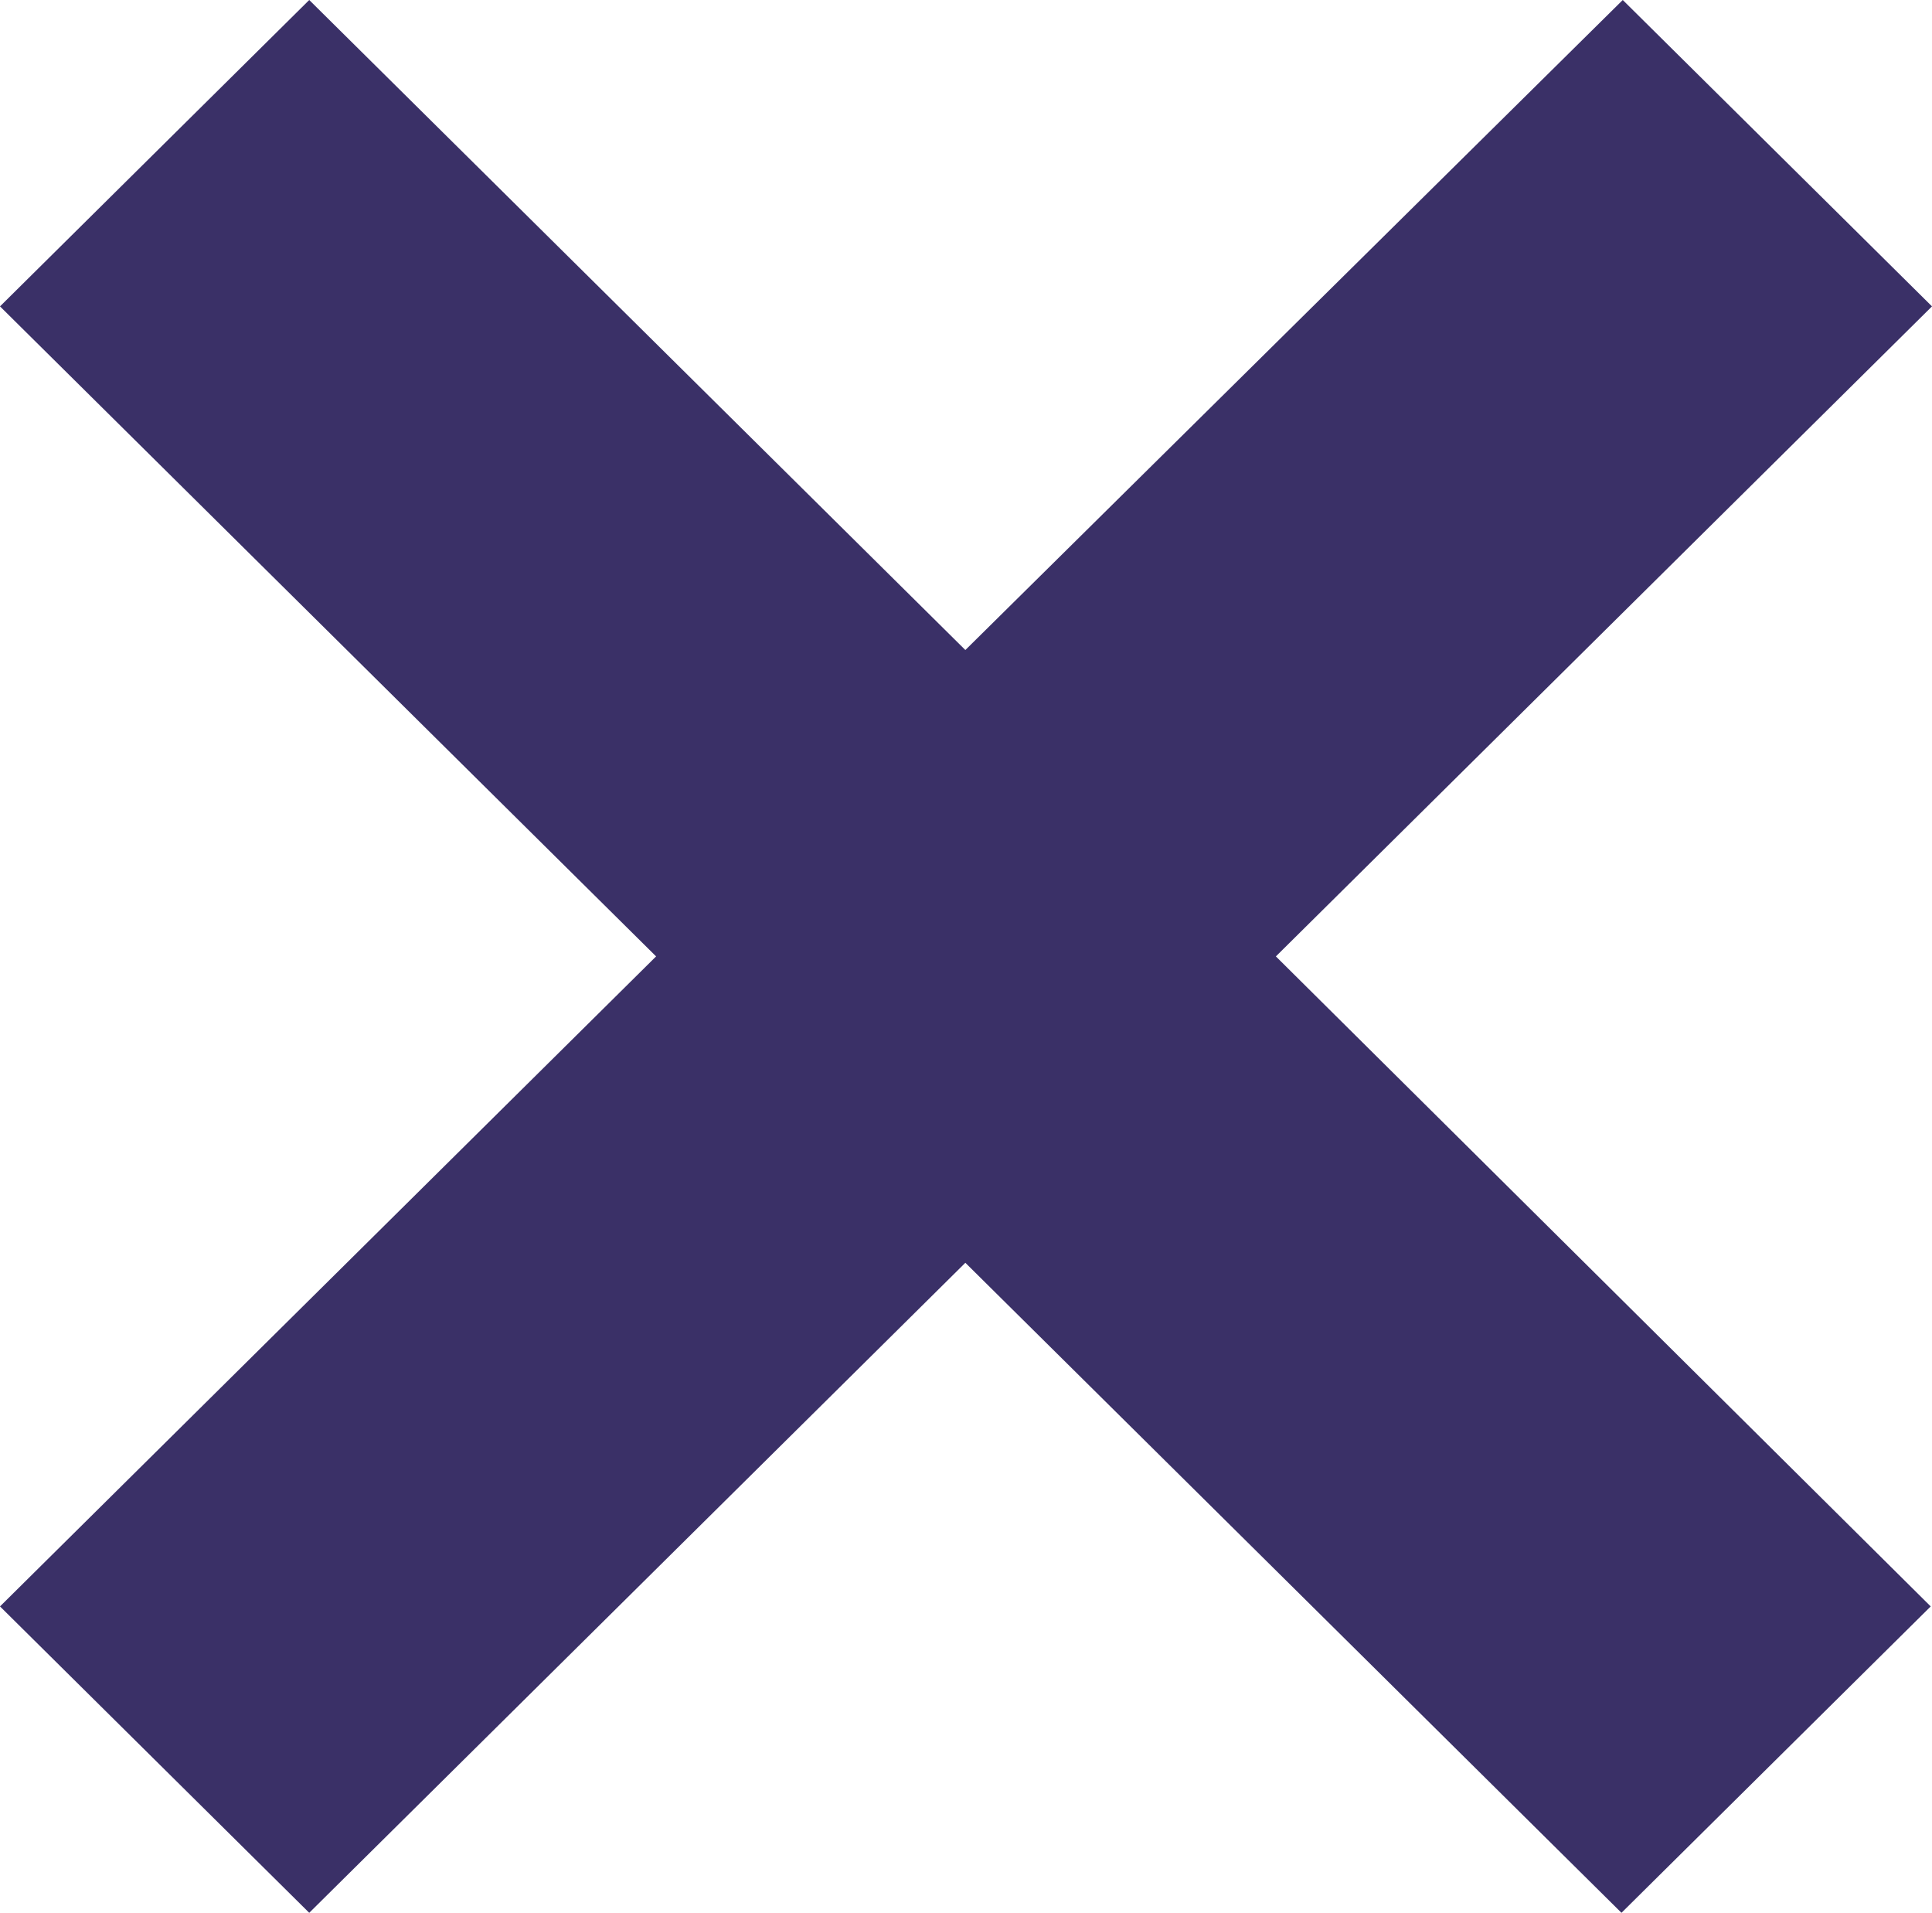 <svg class="__deco3" width="99" height="98" viewBox="0 0 99 98" fill="none" xmlns="http://www.w3.org/2000/svg">
      <path d="M99 15.697L83.154 0L49.467 33.303L15.846 0L0 15.697L33.62 49L0 82.303L15.846 98L49.467 64.697L83.088 98L98.934 82.303L65.379 49L99 15.697Z" fill="#3A3067" />
    </svg>